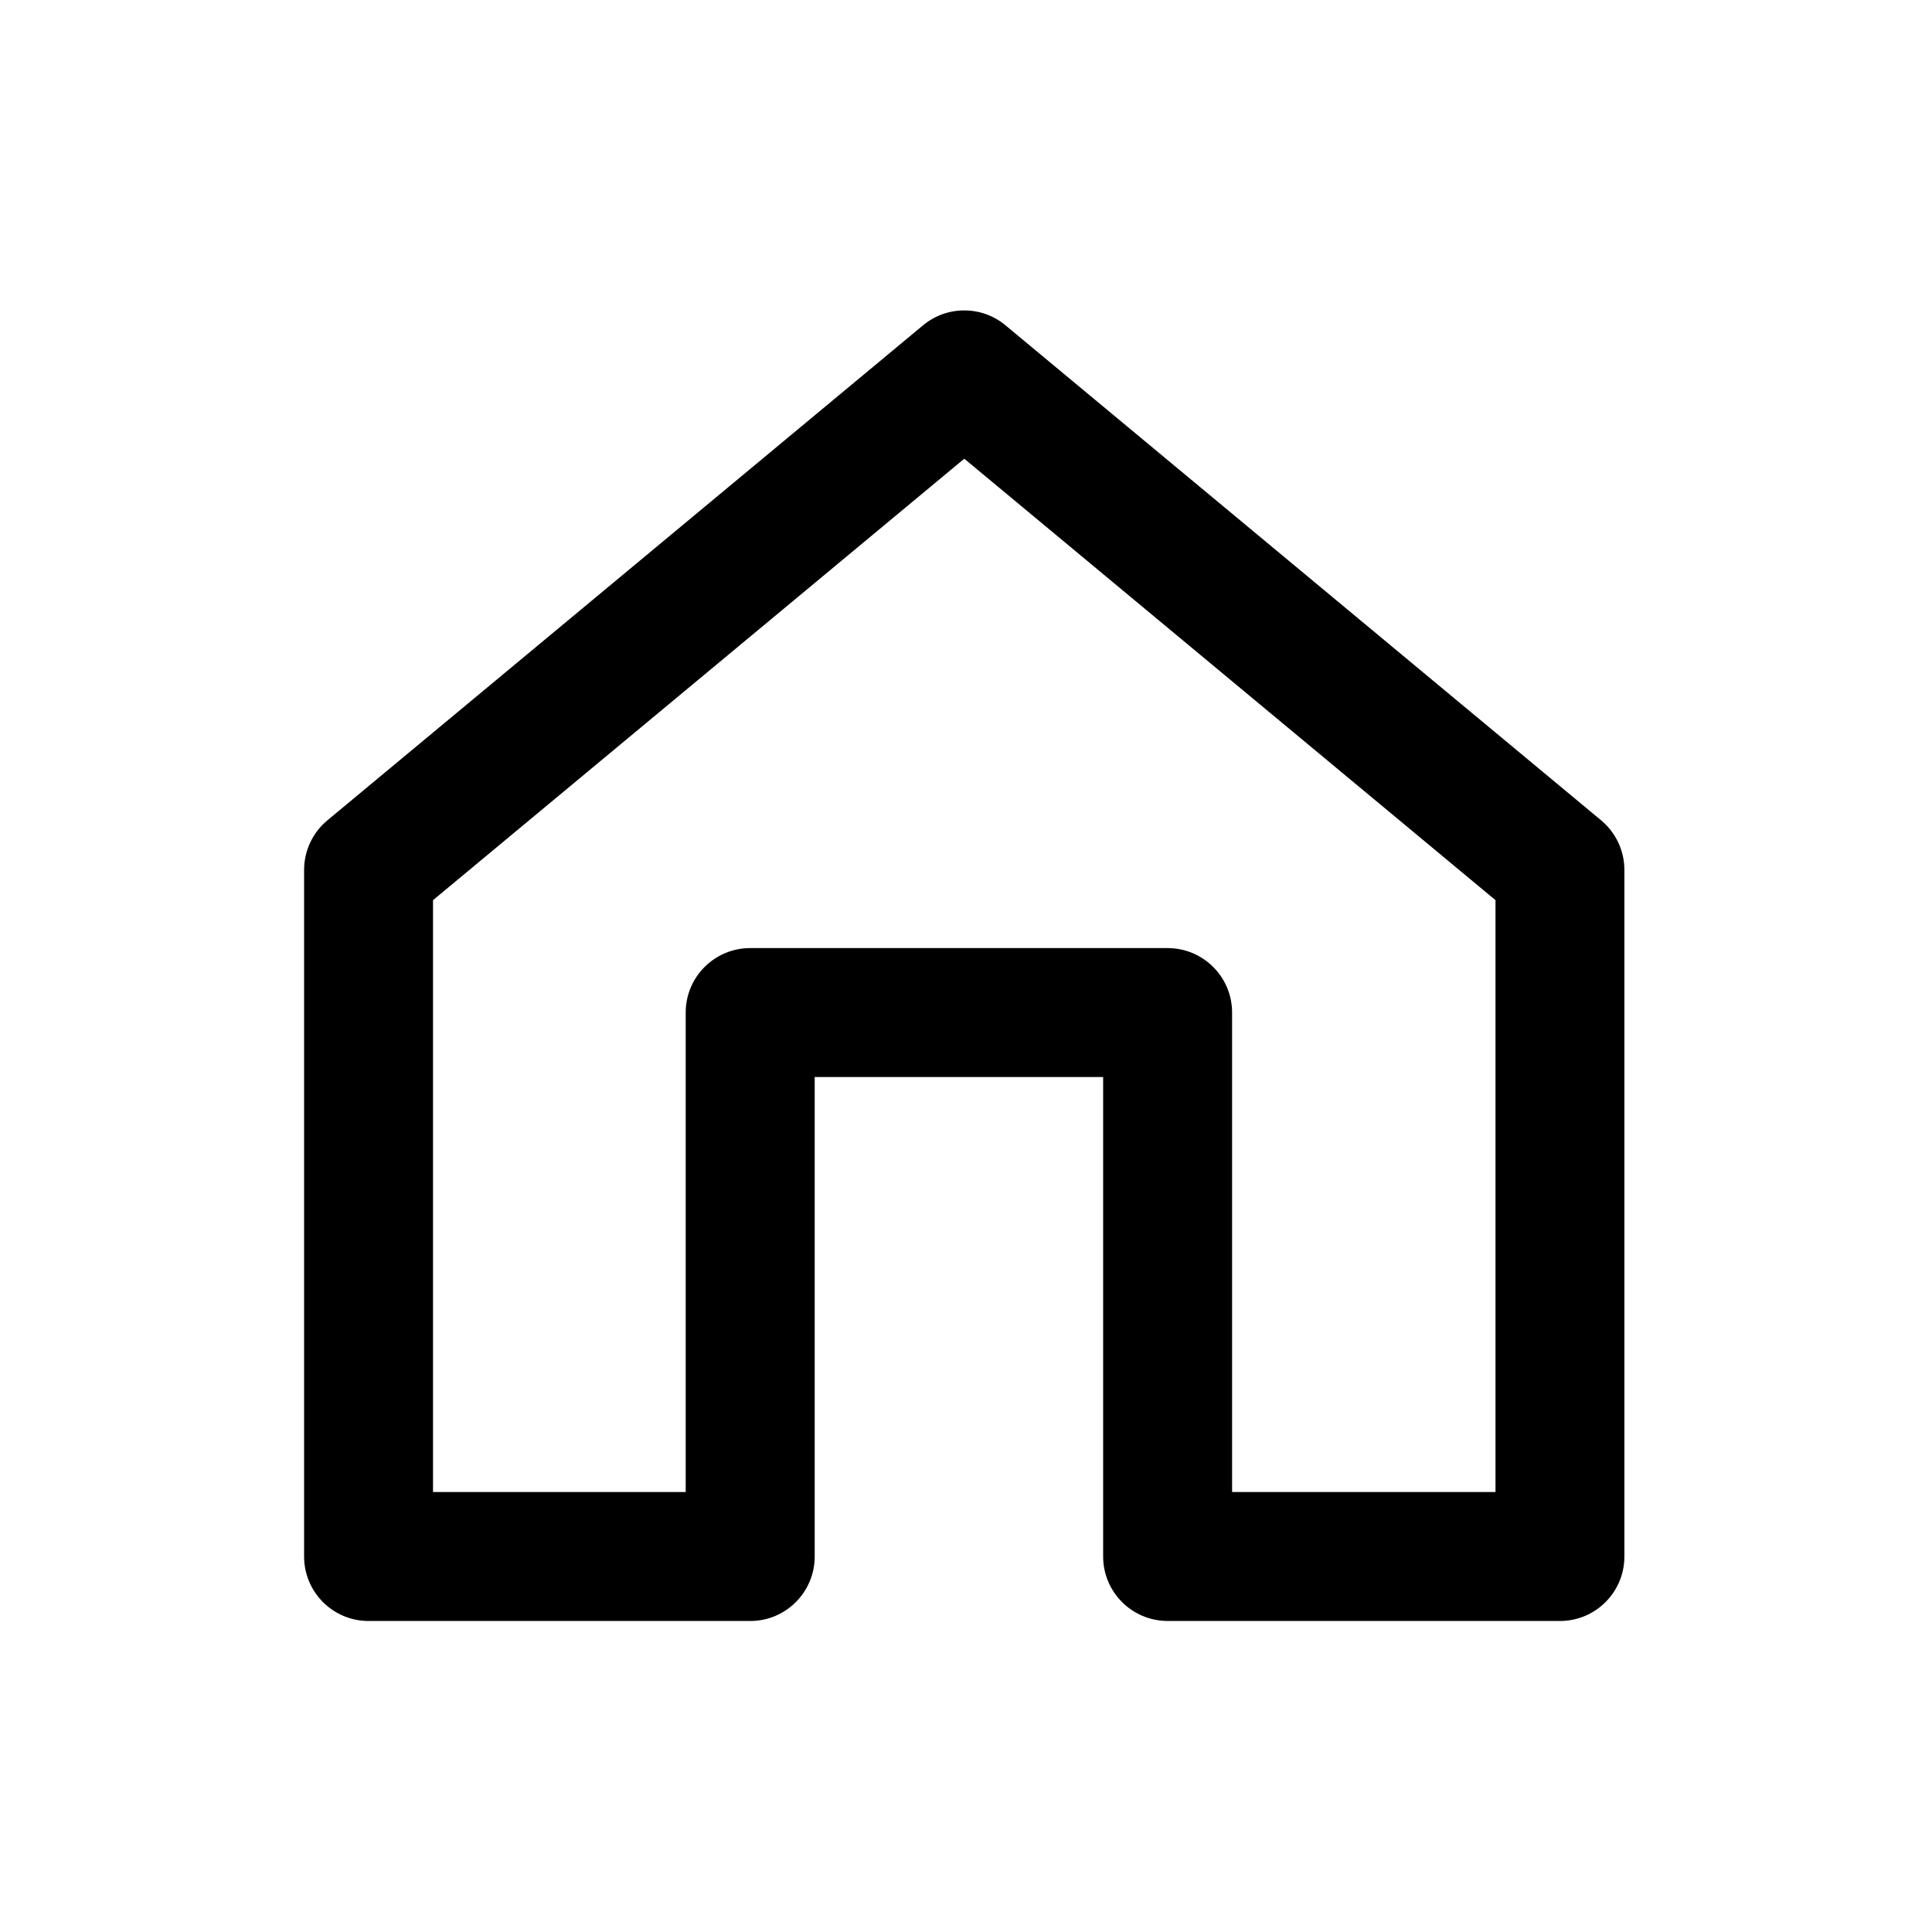 <?xml version="1.0" encoding="UTF-8"?>
<!-- Uploaded to: ICON Repo, www.svgrepo.com, Generator: ICON Repo Mixer Tools -->
<svg fill="#000000" width="800px" height="800px" version="1.1" viewBox="144 144 512 512" xmlns="http://www.w3.org/2000/svg">
 <path d="m557.41 573.57h-103.98c-9.43 0-17.086-7.652-17.086-17.086v-127.06h-76.441v127.07c0 9.43-7.652 17.086-17.086 17.086l-101.15-0.004c-9.438 0-17.078-7.652-17.078-17.086v-181.95c0-5.078 2.262-9.895 6.168-13.141l157.86-131.19c6.324-5.262 15.527-5.262 21.844 0l157.86 131.19c3.894 3.246 6.16 8.062 6.16 13.141v181.95c0 9.438-7.641 17.086-17.078 17.086zm-86.898-34.168h69.812v-156.85l-140.78-116.99-140.79 116.99v156.85h66.965v-127.06c0-9.445 7.652-17.09 17.094-17.09h110.62c9.43 0 17.086 7.644 17.086 17.09v127.06z"/>
</svg>